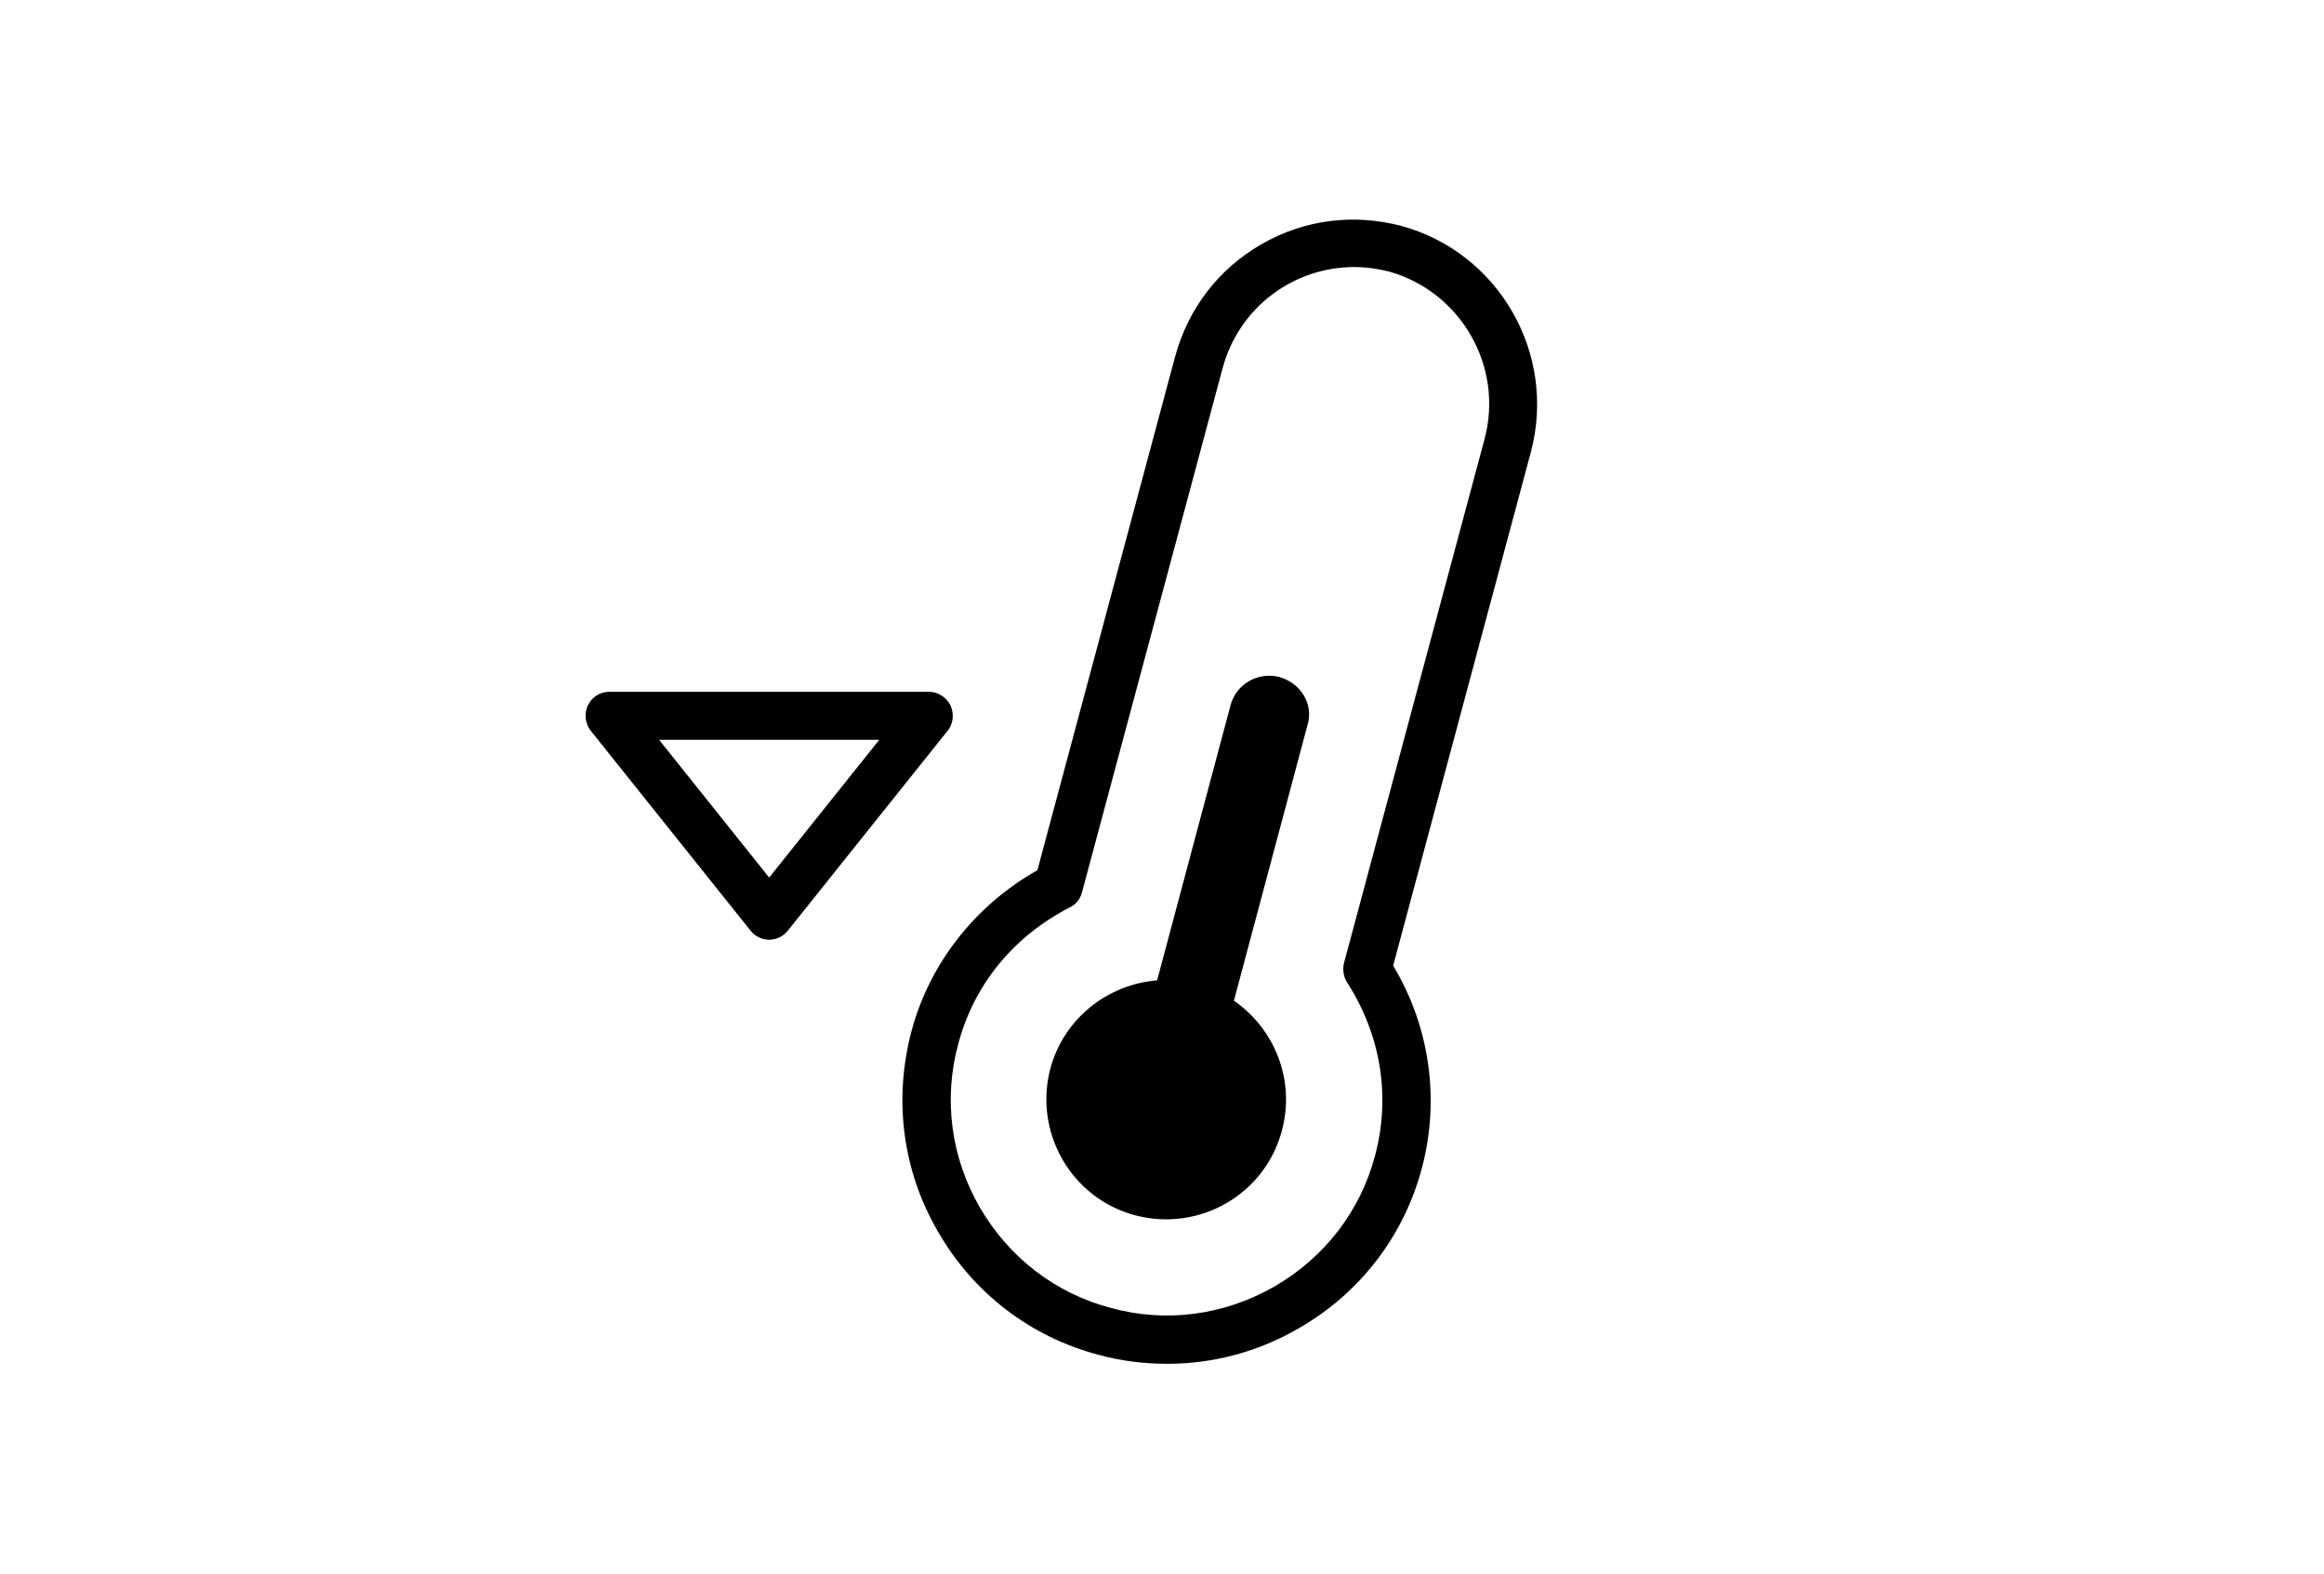 <svg width="127" height="86" viewBox="0 0 127 86" fill="none" xmlns="http://www.w3.org/2000/svg">
<path d="M51.939 38.539C51.723 38.107 51.26 37.799 50.767 37.799H33.3C32.807 37.799 32.344 38.077 32.128 38.539C31.912 39.002 31.974 39.527 32.282 39.928L41.015 50.852C41.262 51.161 41.632 51.346 42.033 51.346C42.435 51.346 42.805 51.161 43.052 50.852L51.785 39.928C52.093 39.558 52.155 39.002 51.939 38.539ZM42.033 47.951L36.016 40.422H48.051L42.033 47.951Z" fill="black"/>
<path d="M69.93 36.996C68.757 36.688 67.553 37.367 67.245 38.539L63.233 53.567C60.548 53.783 58.142 55.635 57.401 58.381C56.475 61.868 58.543 65.479 62.03 66.404C65.548 67.33 69.127 65.263 70.053 61.776C70.793 58.998 69.652 56.221 67.43 54.678L71.442 39.65C71.812 38.508 71.102 37.336 69.93 36.996Z" fill="black"/>
<path d="M76.564 12.339C73.941 11.661 71.257 12 68.911 13.358C66.566 14.716 64.931 16.876 64.221 19.468L56.691 47.549C53.297 49.462 50.797 52.641 49.81 56.344C48.822 60.078 49.316 63.966 51.26 67.299C53.173 70.631 56.29 73.038 60.024 74.026C61.258 74.365 62.524 74.519 63.789 74.519C66.288 74.519 68.757 73.871 70.979 72.575C74.312 70.662 76.719 67.545 77.706 63.812C78.694 60.078 78.138 56.097 76.132 52.764L83.662 24.683C85.081 19.314 81.903 13.79 76.564 12.339ZM81.131 23.973L73.448 52.61C73.355 52.98 73.417 53.35 73.602 53.659C75.453 56.529 76.009 59.892 75.145 63.133C74.343 66.188 72.368 68.718 69.652 70.292C66.906 71.866 63.727 72.298 60.703 71.465C57.648 70.662 55.118 68.687 53.544 65.972C51.97 63.256 51.538 60.047 52.371 57.023C53.235 53.782 55.395 51.16 58.45 49.586C58.79 49.431 59.037 49.123 59.129 48.753L66.813 20.116C67.708 16.783 70.701 14.592 74.003 14.592C74.651 14.592 75.299 14.685 75.916 14.839C79.835 15.95 82.18 20.023 81.131 23.973Z" fill="black"/>
</svg>
